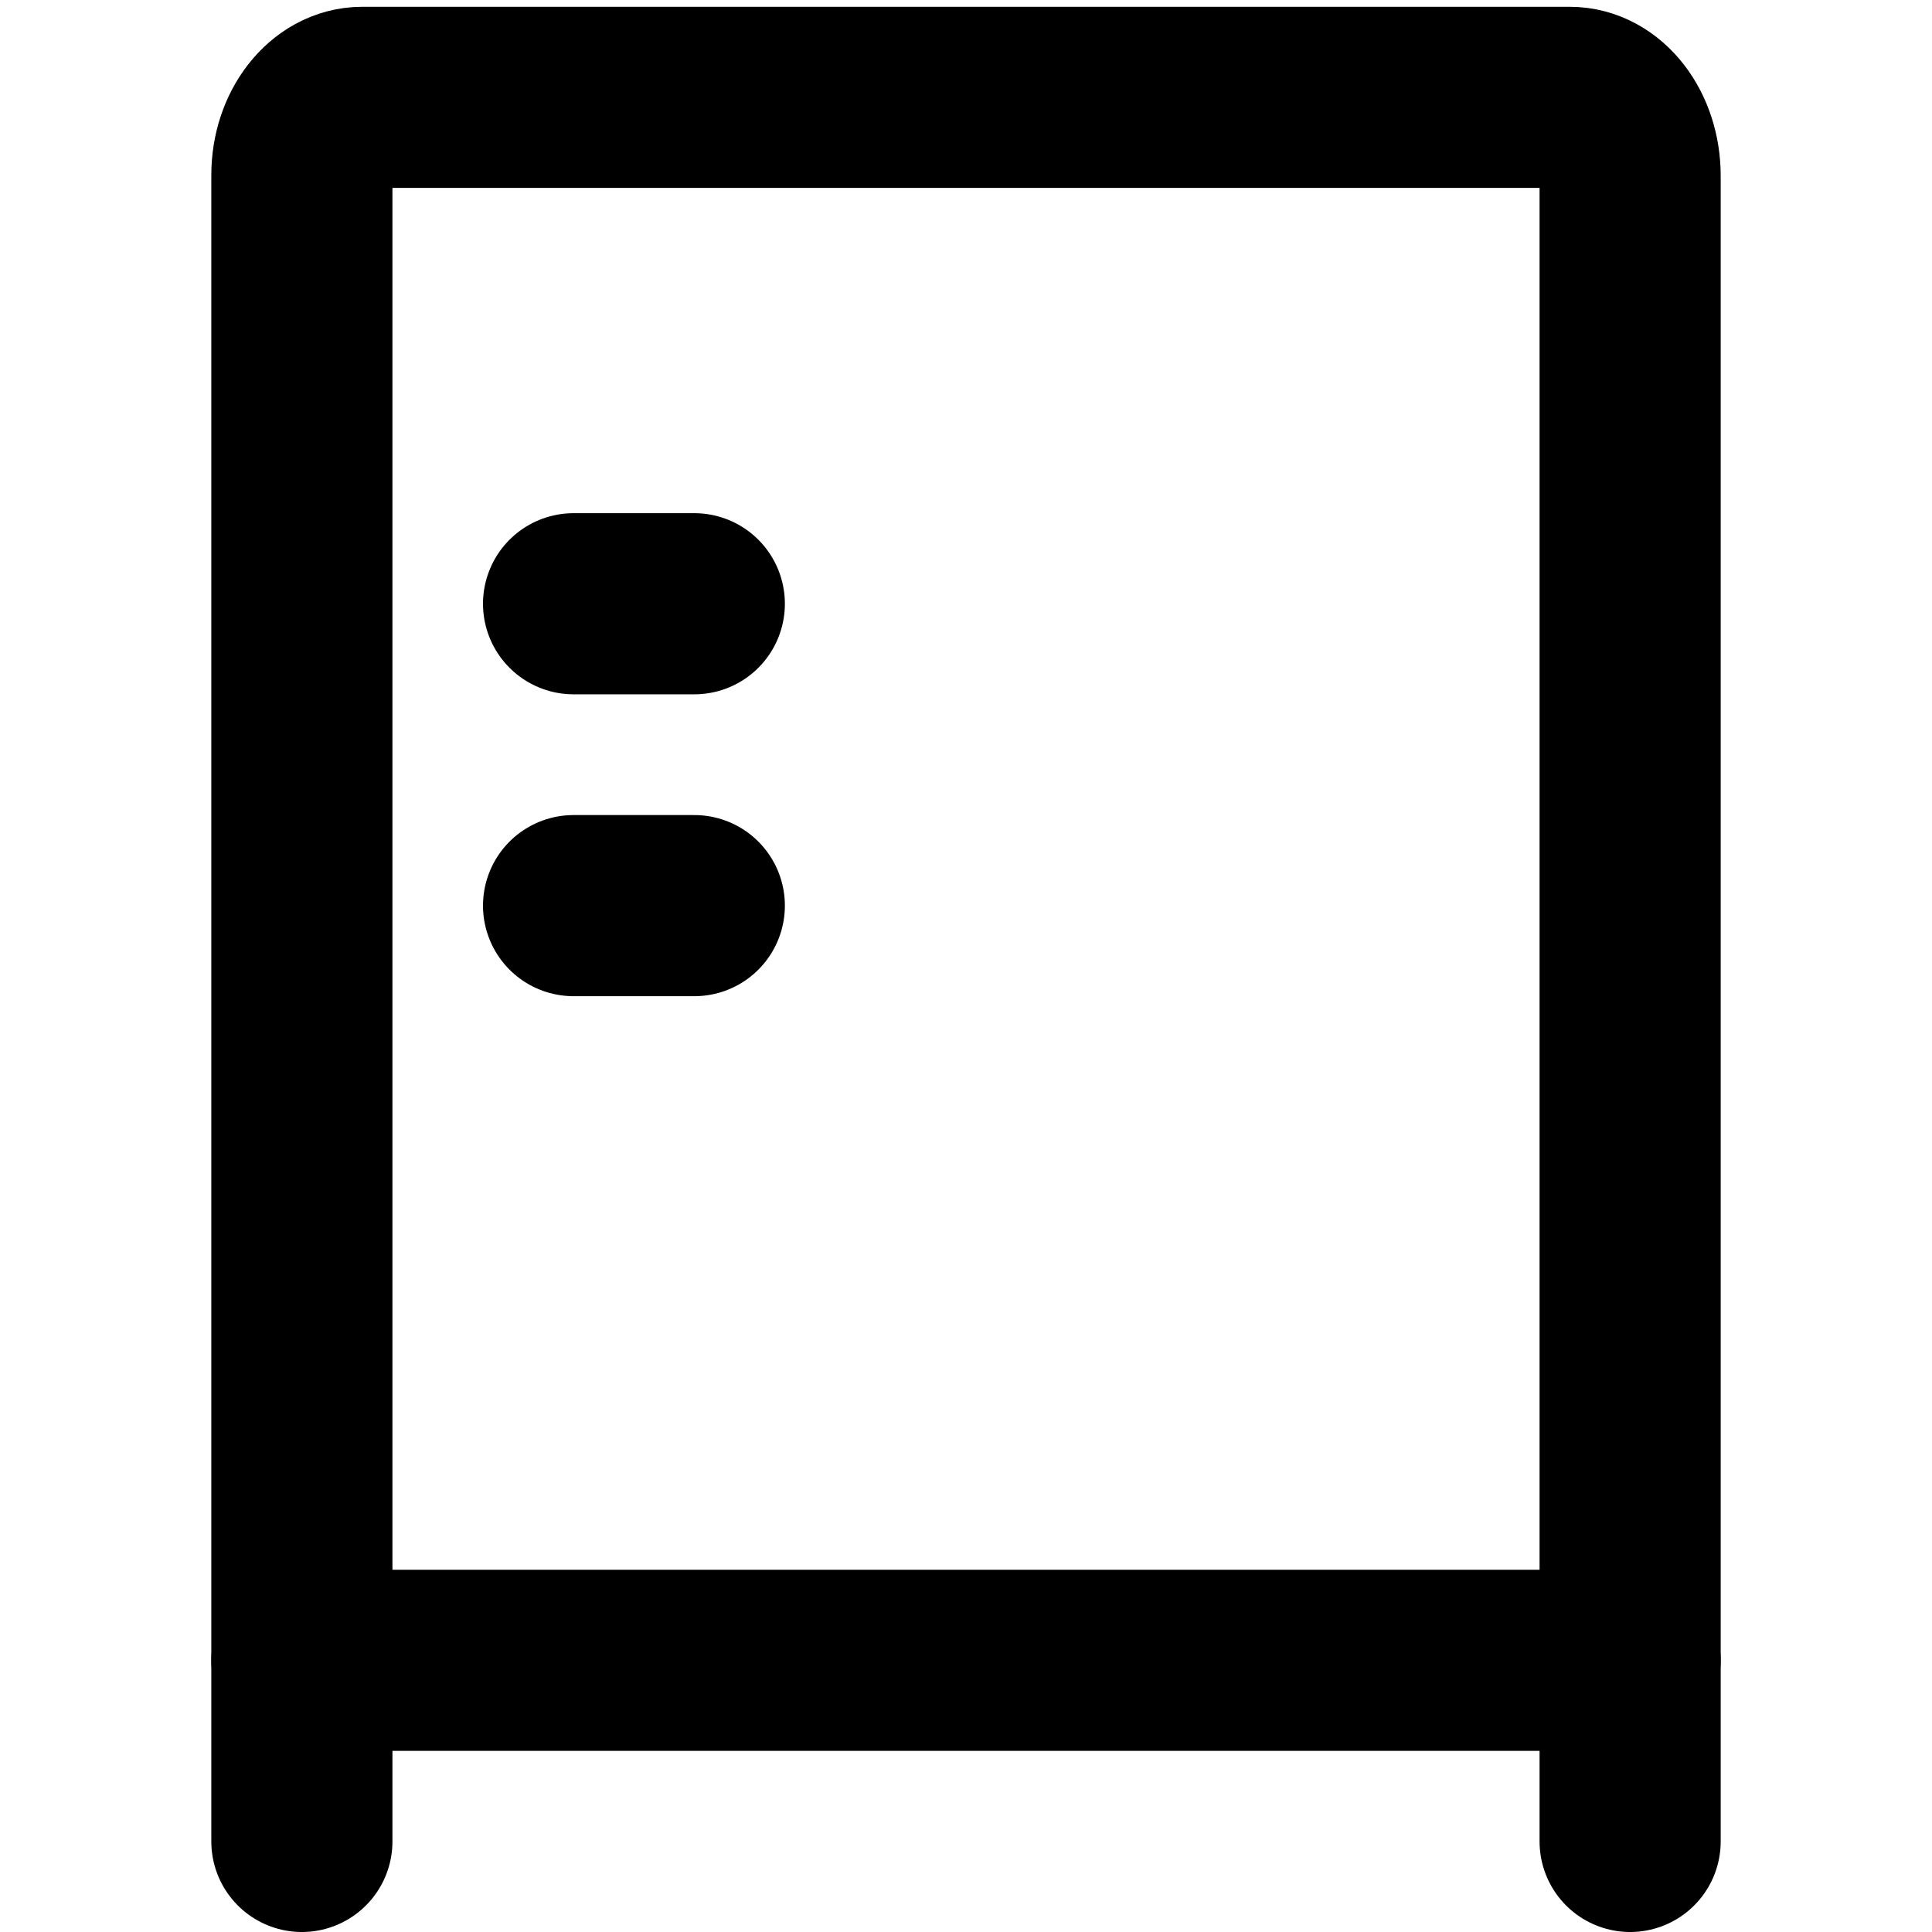 <?xml version="1.0" encoding="UTF-8"?> <svg xmlns="http://www.w3.org/2000/svg" xmlns:xlink="http://www.w3.org/1999/xlink" version="1.1" id="Layer_1" x="0px" y="0px" viewBox="0 0 256 256" style="enable-background:new 0 0 256 256;" xml:space="preserve"> <style type="text/css"> .st0{fill:none;} .st1{fill:none;stroke:#000000;stroke-width:24;stroke-linecap:round;stroke-linejoin:round;} </style> <rect y="0" class="st0" width="256" height="256"></rect> <line class="st1" x1="76" y1="80" x2="92" y2="80"></line> <line class="st1" x1="76" y1="120" x2="92" y2="120"></line> <path class="st1" d="M48,12.9h160c4.4,0,8,4.6,8,10.4V220l0,0H40l0,0V23.2C40,17.5,43.6,12.9,48,12.9z"></path> <line class="st1" x1="40" y1="220" x2="40" y2="244"></line> <line class="st1" x1="216" y1="220" x2="216" y2="244"></line> </svg> 